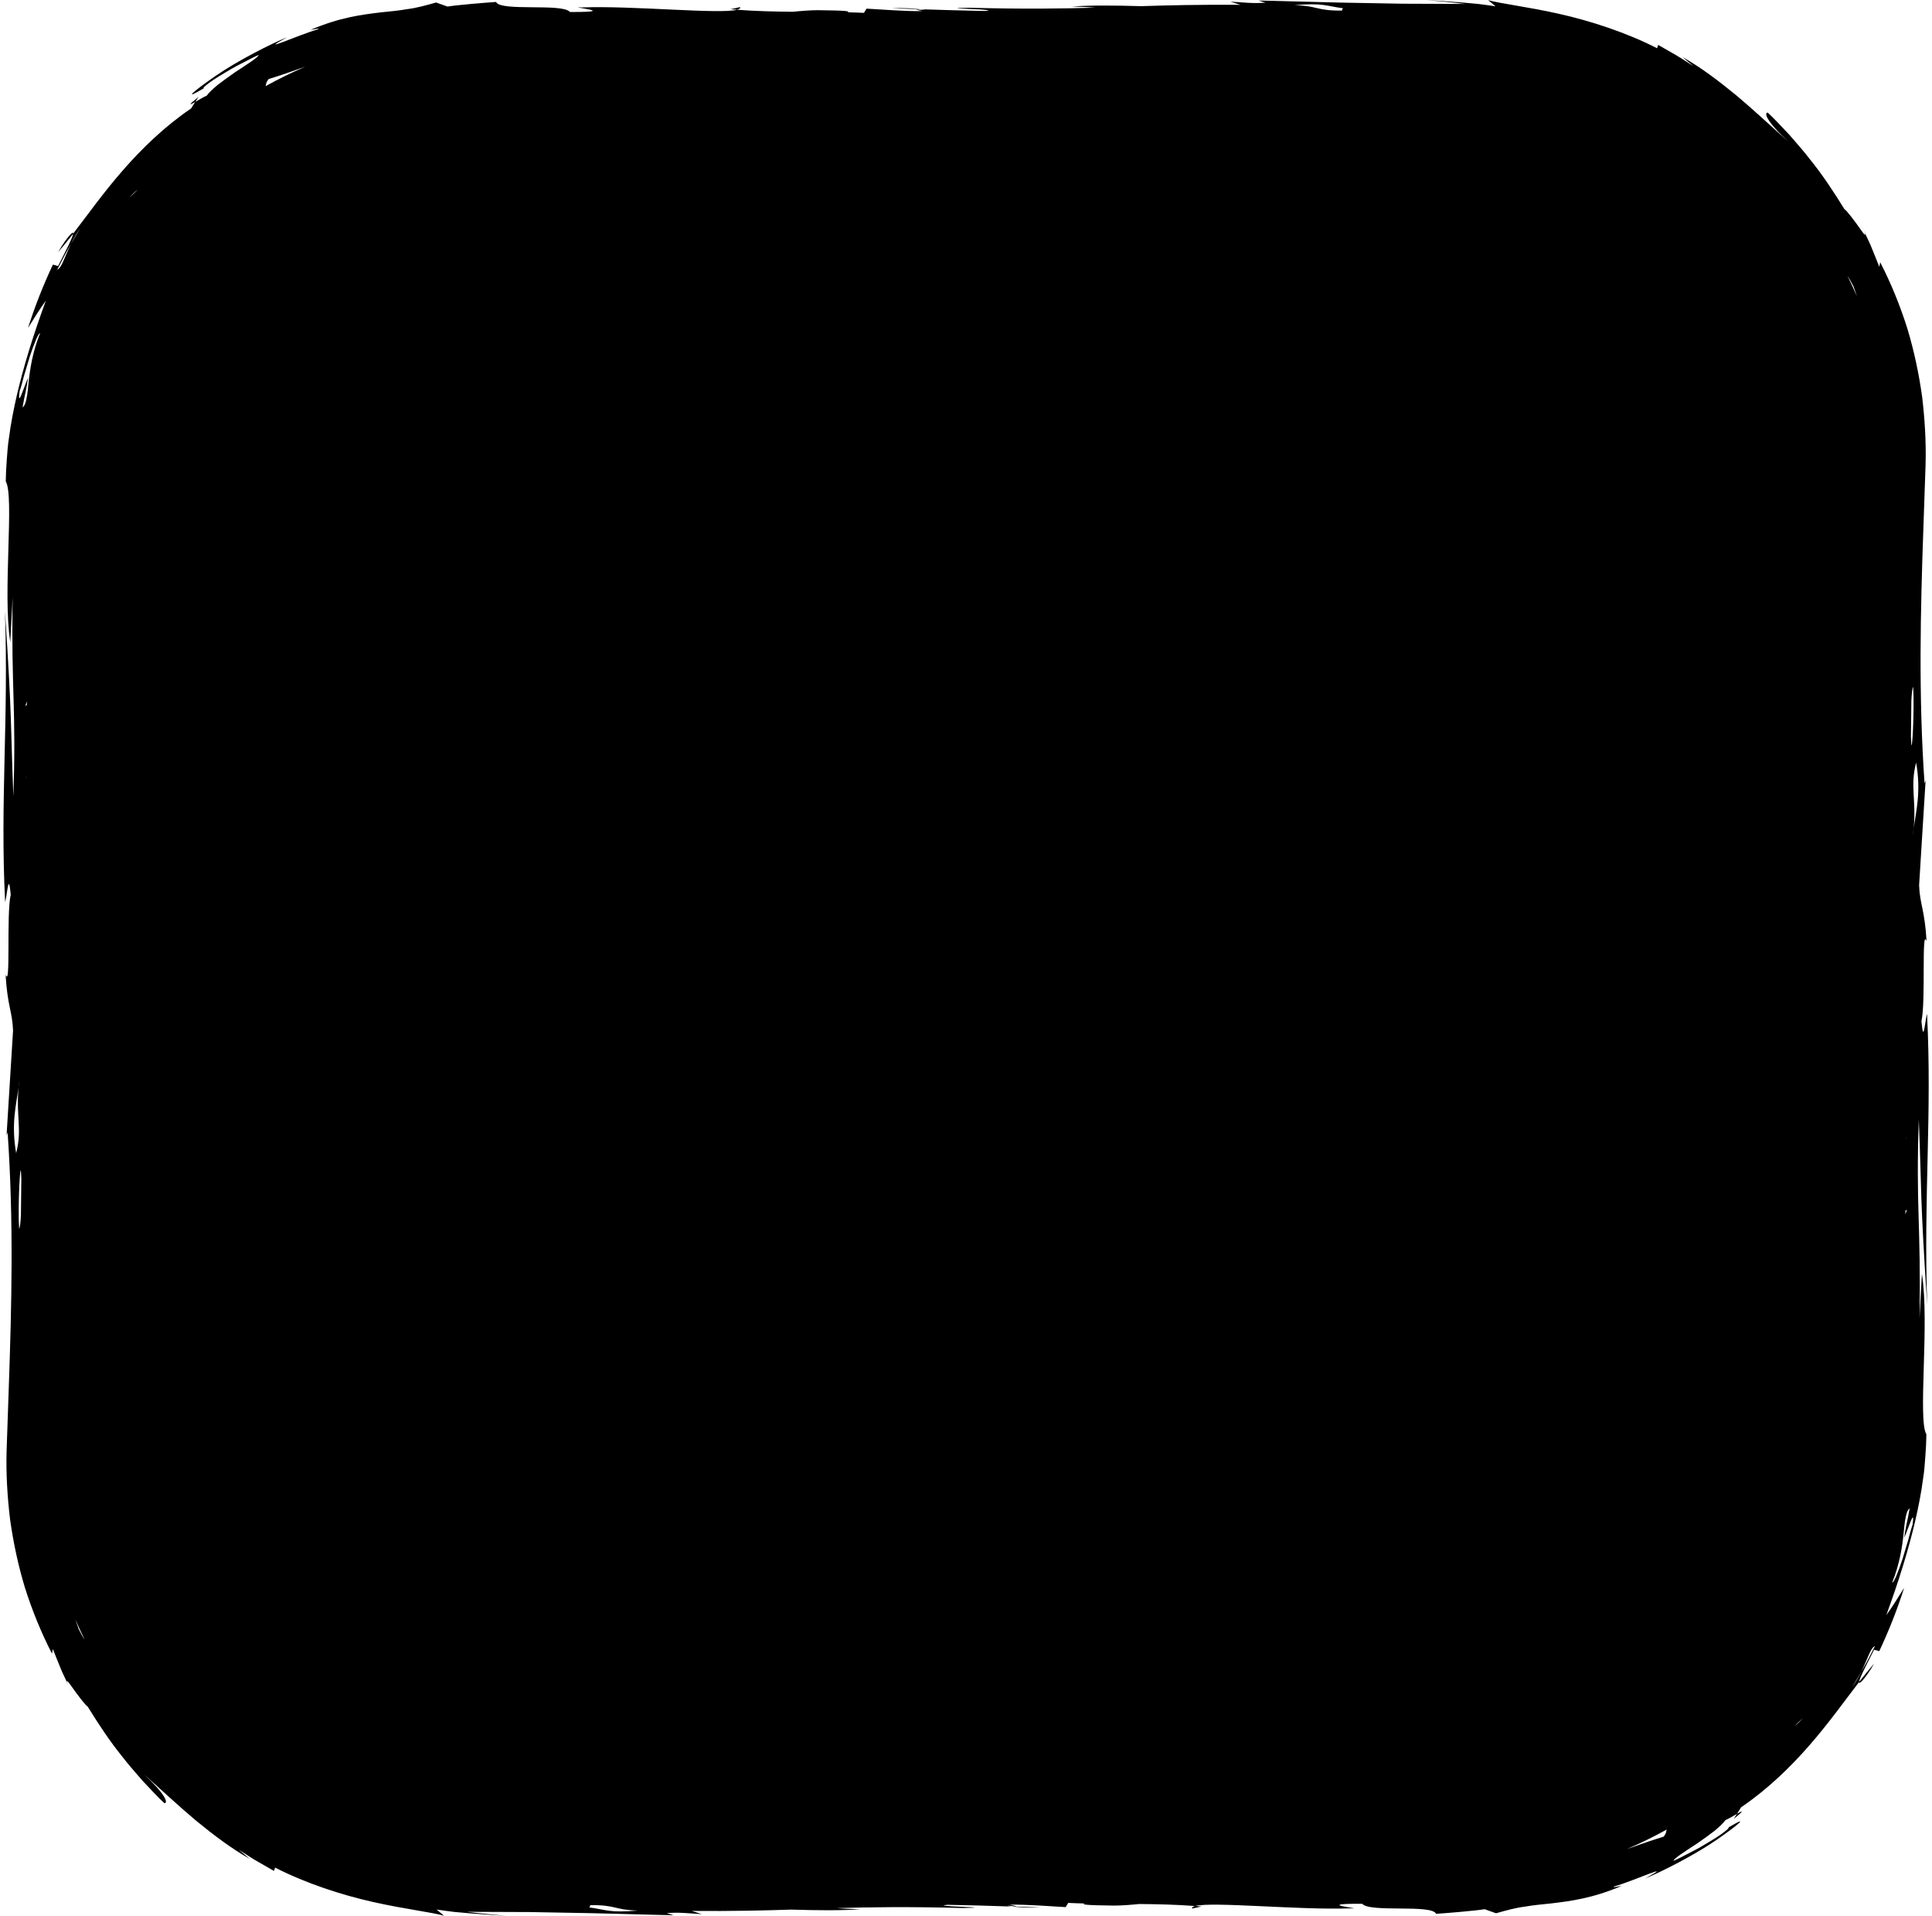 <?xml version="1.0" encoding="UTF-8" standalone="no"?><svg xmlns="http://www.w3.org/2000/svg" xmlns:xlink="http://www.w3.org/1999/xlink" fill="#000000" height="485.9" preserveAspectRatio="xMidYMid meet" version="1" viewBox="-0.9 0.0 490.1 485.9" width="490.1" zoomAndPan="magnify"><g id="change1_1"><path d="M49.46,24.57l-0.83,1.29C47.26,26.64,46.5,26.96,49.46,24.57z M186.83,1.8l-2.39,0.54 c0.53,0.04,1.09,0.08,1.64,0.12C186.67,2.31,186.96,2.1,186.83,1.8z M16.68,59.79c-0.67,0.78-1.7,2.14-2.83,4.16 c1.2-1.4,2.52-3,3.83-4.68C17.71,58.84,17.35,59.01,16.68,59.79z M225.32,2.1c2.59,0.09,4.85,0.17,7.26,0.26 C230.97,2.12,228.4,1.98,225.32,2.1z M16.46,427.4c0.22,0.5,0.53,1.19,0.99,2.13L16.46,427.4z M439.74,460.06l-0.83,1.29 C441.87,458.95,441.11,459.26,439.74,460.06z M301.54,484.1l2.39-0.54c-0.53-0.04-1.09-0.08-1.64-0.12 C301.7,483.6,301.4,483.81,301.54,484.1z M471.69,426.11c0.67-0.78,1.7-2.14,2.83-4.16c-1.2,1.4-2.52,3-3.83,4.68 C470.66,427.07,471.01,426.89,471.69,426.11z M263.04,483.81c-2.59-0.09-4.85-0.17-7.26-0.26 C257.4,483.79,259.97,483.93,263.04,483.81z M471.9,58.51c-0.22-0.5-0.53-1.19-0.99-2.12L471.9,58.51z M485.85,283.92 c-0.77,22.5,0.58,26.34,0.18,50.47l0.61-11.29c1.98,12.52-1.1,37,1.14,40.72c-0.04,1.8-0.1,3.55-0.26,5.49 c-0.15,1.88-0.25,3.75-0.56,5.59c-0.47,3.7-1.21,7.34-2.05,11.03c-1.75,7.39-4.1,14.98-7.3,23.73c1.63-2.21,3.02-4.56,4.52-6.91 c-1.74,5.49-3.86,10.85-6.31,16.06l-1.31-0.37c-2.52,4.91-3.76,7.44-3.81,8.2c-3.61,4.68-7.63,10.37-12.58,16.03 c-4.92,5.66-10.77,11.28-17.36,15.75l-1.02,1.64c-1.05,0.63-2.53,1.46-2.93,1.59c-0.47,0.69-1.49,1.66-2.77,2.73 c-1.31,1.02-2.88,2.13-4.39,3.19c-3.08,2.02-5.95,3.82-6.03,4.42c1.2-0.51,2.72-1.32,4.37-2.17c1.66-0.82,3.35-1.82,4.87-2.75 c1.53-0.9,2.84-1.78,3.69-2.45c0.86-0.66,1.27-1.07,0.97-1.07c5.68-3.38,2.62-0.74-2.98,3.13c-5.6,3.87-14.14,8.19-18.16,9.81 c8.25-4.49-2.75,0.55-7.76,1.99c-0.72,0.44,0.94-0.04,1.82-0.12c-7.47,3.19-13.02,3.84-17.75,4.42c-2.39,0.25-4.6,0.44-6.85,0.84 c-2.27,0.28-4.58,0.92-7.23,1.67l-2.89-1.03c-2.09,0.34-4.19,0.45-6.3,0.69c-2.12,0.21-4.01,0.32-6.02,0.48 c-1.07-2.5-16.82-0.24-18.75-2.55c-13.62-0.06,1.82,1.42-3.04,1.16c-12.7,0.49-35.02-1.77-39.33-0.59 c-4.66-0.36-9.49-0.47-14.22-0.51c-2.16,0.22-4.22,0.38-6.24,0.4c-7.45-0.08-8.54-0.28-7.48-0.53c-1.47-0.04-2.9-0.08-4.26-0.15 l-0.66,1.07c-4.49-0.24-9.71-0.7-14.22-0.62c0.75,0.12,1.38,0.27,1.75,0.46c-0.49-0.07-1.36-0.15-2.45-0.23 c0.28,0.09,0.71,0.17,1.26,0.24c-5.74-0.2-11.1-0.34-16.28-0.44c-0.36,0.03-0.7,0.07-1.02,0.11c0.14,0.45,13.76,0.51,5,0.71 c-14.09-0.37-23.52-0.23-32.09,0.02c1.34,0.12,3.23,0.22,5.97,0.29c-4.9,0.35-10.9,0.29-17.53,0.09 c-7.09,0.23-14.78,0.41-25.22,0.34l2.52,0.8c-3.26-0.17-5.73-0.52-8.86-0.25l1.72,0.53c-2.04,0-10.33-0.27-20.49-0.51 c-5.08-0.09-10.63-0.19-16.11-0.29c-5.53-0.02-10.98-0.04-15.81-0.06l2.58,0.3l2.44,0.24l4.87,0.48c-2.87-0.2-5.6-0.35-8.59-0.59 l-4.52-0.4c-1.5-0.17-3-0.4-4.49-0.61l1.89,1.57c-3.1-0.89-9.95-1.67-17.99-3.48c-8.04-1.79-17.24-4.81-24.87-8.73l-0.28,0.85 l-4.53-2.6c-1.5-0.88-2.94-1.86-4.4-2.79l2.75,2.3c-4.53-2.53-9.07-5.96-13.57-9.65c-4.47-3.74-8.82-7.84-13.24-11.77 c5.58,5.16,6.17,7.3,5.2,7.34c-1.94-1.78-3.67-3.77-5.5-5.65c-1.7-2.01-3.48-3.92-5.06-6.01c-3.3-4.06-6.18-8.43-8.9-12.85 c-0.44-0.15-2.64-3.04-3.98-4.96c-1.05-1.5-1.73-2.3-0.94-0.48l-1.62-3.47c-0.77-1.91-1.58-3.79-2.3-5.7 c-0.09,0.39-0.17,0.78-0.23,1.16c-2.81-5.47-5.08-11.09-6.88-16.79c-1.73-5.72-2.94-11.5-3.75-17.27 c-0.69-5.79-1.04-11.55-0.88-17.27c0.18-5.34,0.37-10.65,0.55-15.96c0.74-21.15,1.27-42.28-0.29-64.92l-0.27,0.82l1.65-26.64 c-0.18-4.85-1.44-6.24-1.89-14.17c1.35,3.78,0.15-15.31,1.3-20.3c-0.55-6.25-0.89,0.16-1.42,1.87c-1.3-25.56,0.9-45.87-0.04-73.79 c1.83,27.8,1.38,27.91,2.13,47c0.77-22.5-0.58-26.34-0.18-50.47l-0.61,11.29c-1.98-12.52,1.1-37-1.14-40.72 c0.04-1.8,0.1-3.55,0.26-5.49c0.15-1.88,0.25-3.75,0.56-5.59c0.47-3.7,1.21-7.34,2.05-11.03c1.75-7.39,4.1-14.98,7.3-23.73 c-1.63,2.21-3.02,4.56-4.52,6.91c1.74-5.49,3.86-10.85,6.31-16.06l1.31,0.37c2.52-4.91,3.76-7.44,3.81-8.2 c3.61-4.68,7.63-10.37,12.58-16.03c4.92-5.66,10.77-11.28,17.36-15.75l1.02-1.64c1.05-0.63,2.53-1.46,2.93-1.59 c0.47-0.69,1.49-1.66,2.77-2.73c1.31-1.02,2.88-2.13,4.39-3.19c3.08-2.03,5.95-3.82,6.03-4.42c-1.2,0.51-2.72,1.32-4.37,2.17 c-1.66,0.82-3.35,1.82-4.87,2.75c-1.53,0.9-2.84,1.78-3.69,2.45c-0.86,0.66-1.27,1.07-0.97,1.07c-5.68,3.38-2.62,0.74,2.98-3.13 c5.6-3.87,14.14-8.19,18.16-9.81c-8.25,4.49,2.75-0.55,7.76-1.99c0.72-0.44-0.94,0.04-1.82,0.12c7.47-3.19,13.02-3.84,17.75-4.42 c2.39-0.25,4.6-0.44,6.85-0.84c2.27-0.28,4.58-0.92,7.23-1.67l2.89,1.03c2.09-0.34,4.19-0.45,6.3-0.69 c2.12-0.21,4.01-0.32,6.02-0.48c1.07,2.5,16.82,0.24,18.75,2.55c13.62,0.06-1.82-1.42,3.04-1.16c12.7-0.49,35.02,1.77,39.33,0.59 c4.66,0.36,9.49,0.47,14.22,0.51c2.16-0.22,4.22-0.38,6.24-0.4c7.45,0.08,8.54,0.28,7.48,0.53c1.47,0.04,2.9,0.08,4.26,0.15 l0.66-1.07c4.49,0.24,9.71,0.7,14.22,0.62c-0.75-0.12-1.38-0.27-1.75-0.46c0.49,0.07,1.36,0.15,2.45,0.23 c-0.28-0.09-0.71-0.17-1.26-0.24c5.74,0.2,11.1,0.34,16.28,0.44c0.36-0.03,0.71-0.07,1.02-0.11c-0.14-0.45-13.76-0.51-5-0.71 c14.09,0.37,23.52,0.23,32.09-0.02c-1.34-0.12-3.23-0.22-5.97-0.29c4.9-0.34,10.9-0.29,17.53-0.09c7.09-0.23,14.78-0.41,25.22-0.34 l-2.52-0.8c3.26,0.17,5.73,0.52,8.86,0.25l-1.72-0.53c2.04,0,10.33,0.27,20.49,0.51c5.08,0.09,10.63,0.19,16.11,0.29 c5.53,0.02,10.98,0.04,15.81,0.06l-2.58-0.3l-2.44-0.24L360.89,0c2.87,0.2,5.6,0.35,8.59,0.59l4.52,0.4c1.5,0.17,3,0.4,4.49,0.61 l-1.89-1.57c3.1,0.89,9.95,1.67,17.99,3.48c8.04,1.79,17.24,4.81,24.87,8.73l0.28-0.85l4.53,2.6c1.5,0.88,2.94,1.86,4.4,2.79 l-2.75-2.3c4.53,2.53,9.07,5.96,13.57,9.65c4.47,3.74,8.82,7.84,13.24,11.77c-5.58-5.16-6.17-7.3-5.2-7.34 c1.94,1.78,3.67,3.77,5.5,5.65c1.7,2.01,3.48,3.92,5.06,6.01c3.3,4.06,6.18,8.43,8.9,12.85c0.44,0.15,2.64,3.04,3.98,4.96 c1.05,1.5,1.73,2.3,0.94,0.48l1.62,3.47c0.77,1.91,1.58,3.79,2.3,5.7c0.09-0.39,0.17-0.78,0.23-1.16 c2.81,5.47,5.08,11.09,6.88,16.79c1.73,5.72,2.94,11.5,3.75,17.27c0.69,5.79,1.04,11.55,0.88,17.27 c-0.18,5.34-0.37,10.65-0.55,15.96c-0.74,21.15-1.27,42.28,0.29,64.92l0.27-0.82l-1.65,26.64c0.18,4.85,1.44,6.24,1.89,14.17 c-1.35-3.78-0.15,15.31-1.3,20.3c0.55,6.25,0.89-0.16,1.42-1.87c1.3,25.56-0.9,45.87,0.04,73.79 C486.15,303.12,486.6,303.01,485.85,283.92z M3.2,292.49c1.56-6.12-0.05-9.12,0.6-16.65c0.08-0.62,0.14-1.27,0.18-1.88 c-0.09,0.7-0.12,1.26-0.18,1.88C3.25,280.14,1.87,284.97,3.2,292.49z M4.51,299.01c-0.02-0.34-0.03-0.7-0.05-1.1 c-0.19-4.78-0.88,8.15-0.51,13.76c0.24-0.3,0.37-1.79,0.46-3.47C4.45,305.14,4.48,302.08,4.51,299.01z M5.67,197.05l-0.03-0.02 c-0.01,0.19-0.01,0.37-0.01,0.54C5.63,197.4,5.66,197.22,5.67,197.05z M5.91,178.82c0-0.31-0.01-0.61-0.01-0.92l-0.39,1.22 C5.66,178.92,5.8,178.83,5.91,178.82z M9.27,84.51c-0.43-0.05-1.56,2.72-2.63,5.97c-0.49,1.64-1.01,3.38-1.47,4.92 c-0.4,1.56-0.77,2.92-1.08,3.77c-0.7,5.04,1.29-1.68,2.12-3.3c-0.17,1.24-0.36,2.26-0.59,3.4c-0.25,1.13-0.52,2.38-0.8,4.08 c0.53-0.43,0.81-1.21,1.01-2.3c0.24-1.08,0.37-2.47,0.53-4.13C6.71,93.61,7.36,89.25,9.27,84.51z M19.44,57.92 c-0.95,1.36-1.7,2.69-2.37,4c-1.21,2.12-2.34,4.29-3.44,6.47c1.08-0.37,1.8-3.07,3.44-6.47L19.44,57.92z M20.58,415.89 c-0.83-1.69-1.62-3.39-2.36-5.13c0.28,0.8,0.53,1.53,0.75,2.16c0.03,0.1,0.06,0.18,0.09,0.28 C19.63,414.34,20.16,415.29,20.58,415.89z M33.95,48.17c-0.6,0.47-1.29,1.13-2.04,1.93c0.34-0.28,0.67-0.57,1.01-0.89 c0.29-0.27,0.59-0.56,0.91-0.89C33.87,48.27,33.91,48.22,33.95,48.17z M76.53,16.92c-3.31,1.17-6.41,2.26-9.28,3.13 c-0.82,1.04-0.55,1.28-0.79,1.81C69.72,20.05,73.08,18.4,76.53,16.92z M160.95,484.6c-6.04-0.14-5.57-1.47-12.25-1.37 c0.32,0.18,0.03,0.37-0.16,0.57C152.75,484.35,153.55,485.24,160.95,484.6z M339.83,2.1c-4.21-0.54-5.02-1.43-12.41-0.79 c6.04,0.14,5.57,1.47,12.25,1.37C339.35,2.49,339.64,2.3,339.83,2.1z M421.91,464.05c-3.26,1.81-6.62,3.46-10.07,4.94 c3.31-1.17,6.41-2.26,9.28-3.13C421.94,464.82,421.67,464.57,421.91,464.05z M456.46,435.81c-0.34,0.28-0.67,0.57-1.01,0.89 c-0.29,0.27-0.59,0.56-0.91,0.89c-0.04,0.05-0.08,0.1-0.12,0.15C455.02,437.27,455.71,436.61,456.46,435.81z M467.78,70.02 c0.83,1.69,1.62,3.4,2.37,5.13c-0.28-0.8-0.53-1.53-0.75-2.17c-0.03-0.1-0.06-0.18-0.09-0.28C468.74,71.57,468.2,70.61,467.78,70.02 z M474.73,417.53c-1.08,0.37-1.8,3.07-3.44,6.47l-2.37,4c0.95-1.36,1.7-2.69,2.37-4C472.51,421.88,473.63,419.71,474.73,417.53z M483.86,186.9c0.02,0.34,0.03,0.7,0.05,1.1c0.19,4.78,0.88-8.15,0.51-13.76c-0.24,0.3-0.37,1.79-0.46,3.47 C483.92,180.77,483.88,183.83,483.86,186.9z M482.7,288.86l0.03,0.02c0.01-0.19,0.01-0.37,0.01-0.54 C482.73,288.51,482.71,288.69,482.7,288.86z M482.45,307.09c0,0.31,0.01,0.61,0.01,0.92l0.39-1.22 C482.7,306.99,482.57,307.08,482.45,307.09z M482.14,390.05c0.17-1.24,0.36-2.26,0.59-3.4c0.25-1.13,0.52-2.38,0.8-4.08 c-0.53,0.43-0.81,1.21-1.01,2.3c-0.24,1.08-0.37,2.47-0.53,4.13c-0.33,3.3-0.98,7.66-2.89,12.41c0.43,0.05,1.56-2.72,2.62-5.97 c0.49-1.64,1.01-3.38,1.47-4.92c0.4-1.56,0.77-2.92,1.08-3.77C484.97,381.7,482.98,388.42,482.14,390.05z M485.17,193.42 c-1.56,6.12,0.05,9.12-0.6,16.65c-0.08,0.62-0.14,1.27-0.18,1.88c0.09-0.7,0.12-1.26,0.18-1.88 C485.12,205.77,486.5,200.94,485.17,193.42z" fill="#000000"/></g></svg>